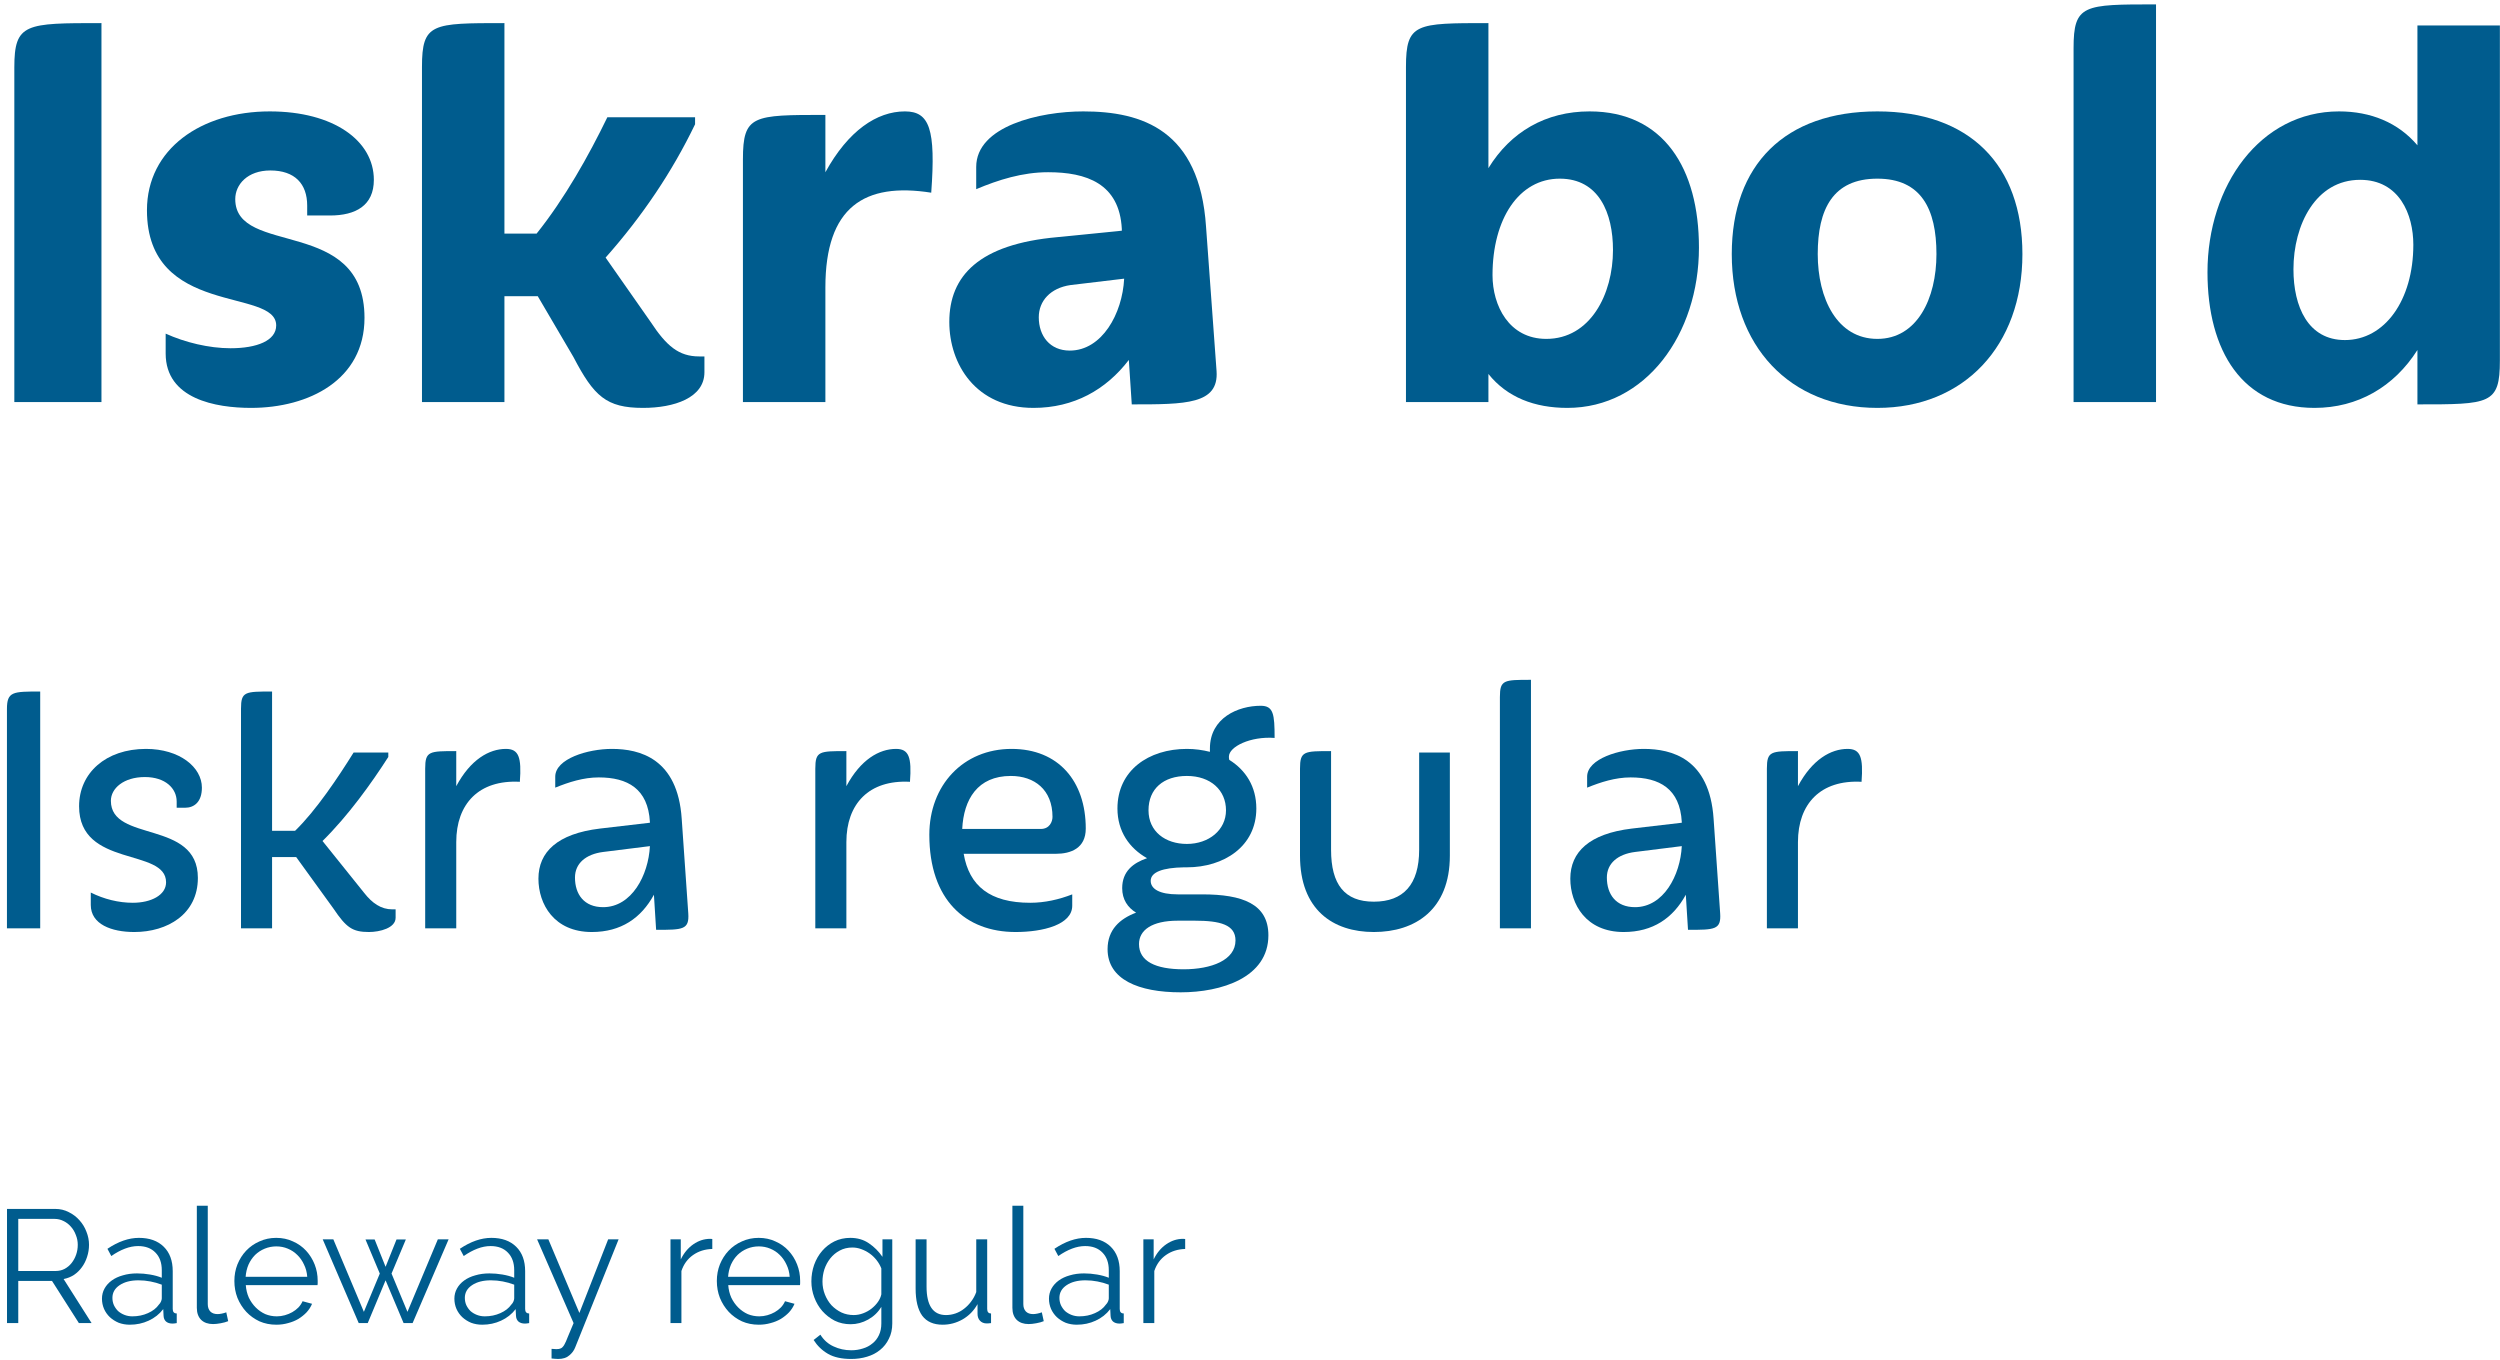 <?xml version="1.0" encoding="UTF-8"?> <svg xmlns="http://www.w3.org/2000/svg" width="342" height="186" viewBox="0 0 342 186" fill="none"> <path d="M13.88 55V3.16C3.48 3.16 1.96 3.16 1.96 9.24V55H13.88Z" fill="#005C8E"></path> <path d="M49.863 43.48C49.863 29.56 32.183 35.16 32.183 27.24C32.183 25.24 33.863 23.32 36.983 23.32C40.343 23.32 42.023 25.16 42.023 28.12V29.48H45.143C48.663 29.48 51.143 28.12 51.143 24.6C51.143 19.24 45.623 15.24 36.903 15.24C27.543 15.24 20.103 20.36 20.103 28.76C20.103 43.4 37.783 39.32 37.783 44.52C37.783 46.6 35.143 47.64 31.543 47.64C28.583 47.64 25.303 46.84 22.663 45.64V48.36C22.663 54.6 29.543 55.8 34.343 55.8C42.263 55.8 49.863 51.96 49.863 43.48Z" fill="#005C8E"></path> <path d="M96.366 48.76H95.646C92.846 48.76 91.166 47.32 89.006 44.04L82.846 35.24C87.886 29.56 91.966 23.48 95.086 17V16.04H83.086C80.526 21.32 77.246 27.16 73.406 31.96H69.006V3.16C59.086 3.16 57.726 3.16 57.726 9.16V55H69.006V40.52H73.566L78.446 48.84C81.246 54.2 82.926 55.8 87.966 55.8C92.206 55.8 96.366 54.44 96.366 50.92V48.76Z" fill="#005C8E"></path> <path d="M112.913 55V39.32C112.913 28.28 118.273 24.92 127.393 26.36C128.033 17.64 127.153 15.24 123.793 15.24C119.953 15.24 116.033 17.88 112.913 23.56V15.72C102.993 15.72 101.633 15.72 101.633 21.8V55H112.913Z" fill="#005C8E"></path> <path d="M129.865 44.04C129.865 49.8 133.465 55.8 141.385 55.8C146.905 55.8 151.305 53.32 154.425 49.24L154.825 55.32C162.185 55.32 166.745 55.32 166.425 50.76L164.985 31C164.105 17.8 156.265 15.24 148.185 15.24C142.265 15.24 133.545 17.24 133.545 22.84V25.88C136.585 24.6 139.865 23.56 143.385 23.56C148.585 23.56 153.145 25.08 153.465 31.32V31.56L144.665 32.44C133.945 33.4 129.865 37.72 129.865 44.04ZM142.105 43.4C142.105 41.16 143.705 39.4 146.425 39L153.785 38.12C153.545 42.92 150.745 47.96 146.345 47.96C143.625 47.96 142.105 45.96 142.105 43.4Z" fill="#005C8E"></path> <path d="M203.616 3.16C193.696 3.16 192.336 3.16 192.336 9.16V55H203.616V51.16C206.176 54.36 209.936 55.8 214.416 55.8C225.136 55.8 232.416 45.72 232.416 33.88C232.416 23.08 227.616 15.24 217.456 15.24C211.456 15.24 206.656 18.04 203.616 23V3.16ZM220.656 34.2C220.656 40.28 217.536 46.36 211.536 46.36C206.416 46.36 204.176 41.8 204.176 37.64C204.176 29.96 207.776 24.44 213.376 24.44C218.736 24.44 220.656 29.16 220.656 34.2Z" fill="#005C8E"></path> <path d="M276.666 34.76C276.666 22.52 269.386 15.24 256.826 15.24C244.186 15.24 236.906 22.52 236.906 34.76C236.906 47.32 244.826 55.8 256.826 55.8C268.666 55.8 276.666 47.32 276.666 34.76ZM264.906 34.76C264.906 40.84 262.266 46.36 256.826 46.36C251.306 46.36 248.666 40.84 248.666 34.76C248.666 28.6 250.746 24.44 256.826 24.44C262.826 24.44 264.906 28.6 264.906 34.76Z" fill="#005C8E"></path> <path d="M294.944 55V0.6C285.024 0.6 283.664 0.6 283.664 6.6V55H294.944Z" fill="#005C8E"></path> <path d="M301.984 37.24C301.984 48.04 306.784 55.8 316.624 55.8C322.544 55.8 327.504 52.92 330.704 47.88V55.32C340.624 55.32 341.984 55.32 341.984 49.32V3.48H330.704V19.88C328.064 16.76 324.304 15.24 319.984 15.24C309.184 15.24 301.984 25.4 301.984 37.24ZM313.744 36.84C313.744 30.76 316.784 24.6 322.864 24.6C328.224 24.6 330.144 29.32 330.144 33.48C330.144 41.08 326.224 46.52 320.784 46.52C315.744 46.52 313.744 41.96 313.744 36.84Z" fill="#005C8E"></path> <path d="M5.5 127V94.6C1.75 94.6 0.95 94.6 0.95 97V127H5.5Z" fill="#005C8E"></path> <path d="M27.069 120.1C27.069 112.1 15.169 115.3 15.169 109.55C15.169 107.85 16.919 106.3 19.819 106.3C22.619 106.3 24.169 107.85 24.169 109.65V110.5H25.319C26.569 110.5 27.619 109.7 27.619 107.75C27.619 104.95 24.569 102.45 19.969 102.45C14.469 102.45 10.819 105.75 10.819 110.3C10.819 118.75 22.719 115.95 22.719 120.7C22.719 122.45 20.669 123.5 18.169 123.5C16.219 123.5 14.219 123 12.419 122.1V123.8C12.419 126.45 15.269 127.5 18.369 127.5C22.919 127.5 27.069 125.05 27.069 120.1Z" fill="#005C8E"></path> <path d="M54.12 124.4H53.669C52.12 124.4 50.919 123.55 49.819 122.15L44.12 115.05C47.62 111.6 50.819 107.15 53.12 103.55V102.95H48.37C46.319 106.25 43.219 110.9 40.37 113.65H37.219V94.6C33.52 94.6 32.969 94.6 32.969 96.95V127H37.219V117.25H40.52L45.62 124.3C47.37 126.9 48.219 127.5 50.469 127.5C51.969 127.5 54.12 126.95 54.12 125.55V124.4Z" fill="#005C8E"></path> <path d="M62.415 127V115.2C62.415 109.95 65.515 106.65 71.115 106.95C71.365 103.6 70.965 102.45 69.215 102.45C66.915 102.45 64.365 103.9 62.415 107.55V102.75C58.715 102.75 58.165 102.75 58.165 105.15V127H62.415Z" fill="#005C8E"></path> <path d="M73.657 120.2C73.657 123.7 75.807 127.5 80.957 127.5C84.957 127.5 87.707 125.6 89.457 122.4L89.757 127.2C93.407 127.2 94.307 127.2 94.157 124.95L93.257 112C92.707 103.75 87.507 102.45 83.707 102.45C80.407 102.45 75.957 103.8 75.957 106.25V107.75C77.807 107 79.807 106.35 81.907 106.35C85.857 106.35 88.657 107.9 88.907 112.45V112.55L82.057 113.35C76.257 114.05 73.657 116.55 73.657 120.2ZM78.657 120.05C78.657 118.1 80.157 116.85 82.507 116.55L88.907 115.75C88.707 119.75 86.407 124.1 82.507 124.1C79.907 124.1 78.657 122.35 78.657 120.05Z" fill="#005C8E"></path> <path d="M115.784 127V115.2C115.784 109.95 118.884 106.65 124.484 106.95C124.734 103.6 124.334 102.45 122.584 102.45C120.284 102.45 117.734 103.9 115.784 107.55V102.75C112.084 102.75 111.534 102.75 111.534 105.15V127H115.784Z" fill="#005C8E"></path> <path d="M146.682 122.35C144.882 123.05 142.932 123.5 140.932 123.5C135.432 123.5 132.582 121.2 131.832 116.8H144.432C146.482 116.8 148.532 116.05 148.532 113.35C148.532 106.85 144.782 102.45 138.382 102.45C131.782 102.45 127.132 107.4 127.132 114.2C127.132 123.1 132.082 127.5 138.932 127.5C142.682 127.5 146.682 126.5 146.682 123.9V122.35ZM138.282 106.15C141.532 106.15 143.982 108.05 143.982 111.75C143.982 112.4 143.582 113.4 142.382 113.4H131.632C131.832 109.35 133.732 106.15 138.282 106.15Z" fill="#005C8E"></path> <path d="M174.366 100.95C174.366 97.7 174.216 96.55 172.466 96.55C169.366 96.55 165.516 98.2 165.516 102.4V102.85C164.516 102.6 163.466 102.45 162.366 102.45C157.116 102.45 152.866 105.4 152.866 110.6C152.866 113.75 154.516 116.05 156.916 117.4C155.016 118.05 153.516 119.2 153.516 121.5C153.516 123.05 154.266 124.15 155.416 124.85C153.166 125.7 151.516 127.2 151.516 129.85C151.516 134 155.766 135.75 161.516 135.75C167.066 135.75 173.516 133.75 173.516 127.95C173.516 123.65 169.966 122.35 164.466 122.35H161.116C158.616 122.35 157.416 121.6 157.416 120.5C157.416 119.3 159.066 118.7 161.966 118.65H162.366C167.416 118.65 171.866 115.8 171.866 110.6C171.866 107.6 170.416 105.35 168.166 103.95C168.116 103.8 168.116 103.65 168.116 103.5C168.116 102.15 171.066 100.7 174.366 100.95ZM167.716 110.85C167.716 113.55 165.366 115.45 162.366 115.45C159.416 115.45 157.116 113.75 157.116 110.85C157.116 107.9 159.166 106.15 162.366 106.15C165.616 106.15 167.716 108.1 167.716 110.85ZM163.466 125.95C166.916 125.95 169.016 126.5 169.016 128.65C169.016 131.35 165.716 132.6 161.916 132.6C158.066 132.6 155.816 131.5 155.816 129.15C155.816 127.25 157.566 125.95 161.116 125.95H163.466Z" fill="#005C8E"></path> <path d="M198.34 117.05V102.95H194.14V116.25C194.14 121 191.99 123.35 187.94 123.35C183.94 123.35 182.09 121 182.09 116.25V102.75C178.39 102.75 177.84 102.75 177.84 105.15V117.05C177.84 124.45 182.34 127.5 187.94 127.5C193.59 127.5 198.34 124.45 198.34 117.05Z" fill="#005C8E"></path> <path d="M209.436 127V93C205.736 93 205.186 93 205.186 95.35V127H209.436Z" fill="#005C8E"></path> <path d="M214.819 120.2C214.819 123.7 216.969 127.5 222.119 127.5C226.119 127.5 228.869 125.6 230.619 122.4L230.919 127.2C234.569 127.2 235.469 127.2 235.319 124.95L234.419 112C233.869 103.75 228.669 102.45 224.869 102.45C221.569 102.45 217.119 103.8 217.119 106.25V107.75C218.969 107 220.969 106.35 223.069 106.35C227.019 106.35 229.819 107.9 230.069 112.45V112.55L223.219 113.35C217.419 114.05 214.819 116.55 214.819 120.2ZM219.819 120.05C219.819 118.1 221.319 116.85 223.669 116.55L230.069 115.75C229.869 119.75 227.569 124.1 223.669 124.1C221.069 124.1 219.819 122.35 219.819 120.05Z" fill="#005C8E"></path> <path d="M245.96 127V115.2C245.96 109.95 249.06 106.65 254.66 106.95C254.91 103.6 254.51 102.45 252.76 102.45C250.46 102.45 247.91 103.9 245.96 107.55V102.75C242.26 102.75 241.71 102.75 241.71 105.15V127H245.96Z" fill="#005C8E"></path> <path d="M0.958 181V165.38H7.558C8.233 165.38 8.849 165.527 9.406 165.82C9.978 166.099 10.469 166.473 10.88 166.942C11.291 167.397 11.606 167.917 11.826 168.504C12.061 169.091 12.178 169.685 12.178 170.286C12.178 170.858 12.09 171.408 11.914 171.936C11.753 172.449 11.518 172.919 11.21 173.344C10.917 173.755 10.557 174.107 10.132 174.4C9.707 174.679 9.23 174.869 8.702 174.972L12.53 181H10.792L7.118 175.236H2.498V181H0.958ZM2.498 173.872H7.602C8.057 173.872 8.467 173.777 8.834 173.586C9.215 173.381 9.538 173.109 9.802 172.772C10.066 172.435 10.271 172.053 10.418 171.628C10.565 171.203 10.638 170.755 10.638 170.286C10.638 169.817 10.55 169.369 10.374 168.944C10.213 168.504 9.985 168.123 9.692 167.8C9.413 167.477 9.076 167.221 8.68 167.03C8.299 166.839 7.895 166.744 7.47 166.744H2.498V173.872Z" fill="#005C8E"></path> <path d="M17.755 181.22C17.212 181.22 16.706 181.132 16.237 180.956C15.782 180.765 15.379 180.509 15.027 180.186C14.689 179.863 14.425 179.489 14.235 179.064C14.044 178.624 13.949 178.155 13.949 177.656C13.949 177.157 14.066 176.695 14.301 176.27C14.535 175.845 14.865 175.478 15.291 175.17C15.716 174.862 16.222 174.627 16.809 174.466C17.395 174.29 18.041 174.202 18.745 174.202C19.331 174.202 19.925 174.253 20.527 174.356C21.128 174.459 21.663 174.605 22.133 174.796V173.762C22.133 172.75 21.847 171.951 21.275 171.364C20.703 170.763 19.911 170.462 18.899 170.462C18.312 170.462 17.711 170.579 17.095 170.814C16.479 171.049 15.855 171.386 15.225 171.826L14.697 170.836C16.178 169.839 17.615 169.34 19.009 169.34C20.446 169.34 21.575 169.743 22.397 170.55C23.218 171.357 23.629 172.471 23.629 173.894V179.064C23.629 179.475 23.812 179.68 24.179 179.68V181C23.929 181.044 23.739 181.066 23.607 181.066C23.225 181.066 22.925 180.971 22.705 180.78C22.499 180.589 22.389 180.325 22.375 179.988L22.331 179.086C21.803 179.775 21.135 180.303 20.329 180.67C19.537 181.037 18.679 181.22 17.755 181.22ZM18.107 180.076C18.884 180.076 19.595 179.929 20.241 179.636C20.901 179.343 21.399 178.954 21.737 178.47C21.869 178.338 21.964 178.199 22.023 178.052C22.096 177.891 22.133 177.744 22.133 177.612V175.742C21.634 175.551 21.113 175.405 20.571 175.302C20.043 175.199 19.5 175.148 18.943 175.148C17.887 175.148 17.029 175.368 16.369 175.808C15.709 176.248 15.379 176.827 15.379 177.546C15.379 177.898 15.445 178.228 15.577 178.536C15.723 178.844 15.914 179.115 16.149 179.35C16.398 179.57 16.691 179.746 17.029 179.878C17.366 180.01 17.725 180.076 18.107 180.076Z" fill="#005C8E"></path> <path d="M26.927 164.94H28.423V178.404C28.423 178.829 28.54 179.167 28.775 179.416C29.01 179.651 29.34 179.768 29.765 179.768C29.926 179.768 30.117 179.746 30.337 179.702C30.557 179.658 30.762 179.599 30.953 179.526L31.217 180.736C30.938 180.853 30.594 180.949 30.183 181.022C29.787 181.095 29.442 181.132 29.149 181.132C28.46 181.132 27.917 180.941 27.521 180.56C27.125 180.164 26.927 179.614 26.927 178.91V164.94Z" fill="#005C8E"></path> <path d="M37.805 181.22C36.969 181.22 36.199 181.066 35.495 180.758C34.806 180.435 34.204 180.003 33.691 179.46C33.178 178.903 32.774 178.265 32.481 177.546C32.202 176.827 32.063 176.057 32.063 175.236C32.063 174.429 32.202 173.674 32.481 172.97C32.774 172.251 33.17 171.628 33.669 171.1C34.182 170.557 34.791 170.132 35.495 169.824C36.199 169.501 36.962 169.34 37.783 169.34C38.619 169.34 39.382 169.501 40.071 169.824C40.775 170.132 41.376 170.557 41.875 171.1C42.374 171.643 42.762 172.266 43.041 172.97C43.32 173.674 43.459 174.422 43.459 175.214C43.459 175.331 43.459 175.449 43.459 175.566C43.459 175.683 43.452 175.764 43.437 175.808H33.625C33.669 176.424 33.808 176.996 34.043 177.524C34.292 178.037 34.608 178.485 34.989 178.866C35.37 179.247 35.803 179.548 36.287 179.768C36.786 179.973 37.314 180.076 37.871 180.076C38.238 180.076 38.604 180.025 38.971 179.922C39.338 179.819 39.675 179.68 39.983 179.504C40.291 179.328 40.57 179.115 40.819 178.866C41.068 178.602 41.259 178.316 41.391 178.008L42.689 178.36C42.513 178.785 42.264 179.174 41.941 179.526C41.618 179.863 41.244 180.164 40.819 180.428C40.394 180.677 39.924 180.868 39.411 181C38.898 181.147 38.362 181.22 37.805 181.22ZM42.029 174.664C41.985 174.048 41.838 173.491 41.589 172.992C41.354 172.479 41.046 172.039 40.665 171.672C40.298 171.305 39.866 171.019 39.367 170.814C38.883 170.609 38.362 170.506 37.805 170.506C37.248 170.506 36.72 170.609 36.221 170.814C35.722 171.019 35.282 171.305 34.901 171.672C34.534 172.039 34.234 172.479 33.999 172.992C33.779 173.505 33.647 174.063 33.603 174.664H42.029Z" fill="#005C8E"></path> <path d="M59.898 169.538H61.372L56.444 181H55.212L52.748 175.148L50.306 181H49.074L44.146 169.538H45.598L49.778 179.46L51.956 174.224L49.998 169.56H51.252L52.748 173.3L54.244 169.56H55.52L53.562 174.224L55.74 179.46L59.898 169.538Z" fill="#005C8E"></path> <path d="M65.966 181.22C65.423 181.22 64.917 181.132 64.448 180.956C63.993 180.765 63.59 180.509 63.238 180.186C62.9 179.863 62.636 179.489 62.446 179.064C62.255 178.624 62.16 178.155 62.16 177.656C62.16 177.157 62.277 176.695 62.512 176.27C62.746 175.845 63.076 175.478 63.502 175.17C63.927 174.862 64.433 174.627 65.02 174.466C65.606 174.29 66.252 174.202 66.956 174.202C67.542 174.202 68.136 174.253 68.738 174.356C69.339 174.459 69.874 174.605 70.344 174.796V173.762C70.344 172.75 70.058 171.951 69.486 171.364C68.914 170.763 68.122 170.462 67.11 170.462C66.523 170.462 65.922 170.579 65.306 170.814C64.69 171.049 64.066 171.386 63.436 171.826L62.908 170.836C64.389 169.839 65.826 169.34 67.22 169.34C68.657 169.34 69.786 169.743 70.608 170.55C71.429 171.357 71.84 172.471 71.84 173.894V179.064C71.84 179.475 72.023 179.68 72.39 179.68V181C72.14 181.044 71.95 181.066 71.818 181.066C71.436 181.066 71.136 180.971 70.916 180.78C70.71 180.589 70.6 180.325 70.586 179.988L70.542 179.086C70.014 179.775 69.346 180.303 68.54 180.67C67.748 181.037 66.89 181.22 65.966 181.22ZM66.318 180.076C67.095 180.076 67.806 179.929 68.452 179.636C69.112 179.343 69.61 178.954 69.948 178.47C70.08 178.338 70.175 178.199 70.234 178.052C70.307 177.891 70.344 177.744 70.344 177.612V175.742C69.845 175.551 69.324 175.405 68.782 175.302C68.254 175.199 67.711 175.148 67.154 175.148C66.098 175.148 65.24 175.368 64.58 175.808C63.92 176.248 63.59 176.827 63.59 177.546C63.59 177.898 63.656 178.228 63.788 178.536C63.934 178.844 64.125 179.115 64.36 179.35C64.609 179.57 64.902 179.746 65.24 179.878C65.577 180.01 65.936 180.076 66.318 180.076Z" fill="#005C8E"></path> <path d="M75.453 184.52C75.57 184.535 75.68 184.542 75.783 184.542C75.9 184.557 76.01 184.564 76.113 184.564C76.377 184.564 76.582 184.527 76.729 184.454C76.89 184.381 77.044 184.219 77.191 183.97C77.337 183.721 77.499 183.361 77.675 182.892C77.865 182.423 78.129 181.792 78.467 181L73.473 169.538H75.013L79.259 179.614L83.197 169.538H84.627L78.687 184.322C78.525 184.747 78.254 185.114 77.873 185.422C77.506 185.745 77 185.906 76.355 185.906C76.208 185.906 76.069 185.899 75.937 185.884C75.805 185.884 75.643 185.869 75.453 185.84V184.52Z" fill="#005C8E"></path> <path d="M97.442 170.858C96.43 170.887 95.55 171.166 94.802 171.694C94.054 172.222 93.526 172.948 93.218 173.872V181H91.722V169.538H93.13V172.288C93.556 171.408 94.128 170.719 94.846 170.22C95.565 169.721 96.335 169.472 97.156 169.472C97.274 169.472 97.369 169.479 97.442 169.494V170.858Z" fill="#005C8E"></path> <path d="M103.805 181.22C102.969 181.22 102.199 181.066 101.495 180.758C100.806 180.435 100.204 180.003 99.691 179.46C99.178 178.903 98.774 178.265 98.481 177.546C98.202 176.827 98.063 176.057 98.063 175.236C98.063 174.429 98.202 173.674 98.481 172.97C98.774 172.251 99.17 171.628 99.669 171.1C100.182 170.557 100.791 170.132 101.495 169.824C102.199 169.501 102.962 169.34 103.783 169.34C104.619 169.34 105.382 169.501 106.071 169.824C106.775 170.132 107.376 170.557 107.875 171.1C108.374 171.643 108.762 172.266 109.041 172.97C109.32 173.674 109.459 174.422 109.459 175.214C109.459 175.331 109.459 175.449 109.459 175.566C109.459 175.683 109.452 175.764 109.437 175.808H99.625C99.669 176.424 99.808 176.996 100.043 177.524C100.292 178.037 100.608 178.485 100.989 178.866C101.37 179.247 101.803 179.548 102.287 179.768C102.786 179.973 103.314 180.076 103.871 180.076C104.238 180.076 104.604 180.025 104.971 179.922C105.338 179.819 105.675 179.68 105.983 179.504C106.291 179.328 106.57 179.115 106.819 178.866C107.068 178.602 107.259 178.316 107.391 178.008L108.689 178.36C108.513 178.785 108.264 179.174 107.941 179.526C107.618 179.863 107.244 180.164 106.819 180.428C106.394 180.677 105.924 180.868 105.411 181C104.898 181.147 104.362 181.22 103.805 181.22ZM108.029 174.664C107.985 174.048 107.838 173.491 107.589 172.992C107.354 172.479 107.046 172.039 106.665 171.672C106.298 171.305 105.866 171.019 105.367 170.814C104.883 170.609 104.362 170.506 103.805 170.506C103.248 170.506 102.72 170.609 102.221 170.814C101.722 171.019 101.282 171.305 100.901 171.672C100.534 172.039 100.234 172.479 99.999 172.992C99.779 173.505 99.647 174.063 99.603 174.664H108.029Z" fill="#005C8E"></path> <path d="M116.365 181.154C115.573 181.154 114.847 180.993 114.187 180.67C113.542 180.333 112.977 179.893 112.493 179.35C112.024 178.807 111.657 178.184 111.393 177.48C111.129 176.776 110.997 176.05 110.997 175.302C110.997 174.51 111.122 173.755 111.371 173.036C111.635 172.303 112.002 171.665 112.471 171.122C112.941 170.579 113.498 170.147 114.143 169.824C114.803 169.501 115.529 169.34 116.321 169.34C117.304 169.34 118.155 169.589 118.873 170.088C119.592 170.572 120.208 171.188 120.721 171.936V169.538H122.063V181.044C122.063 181.836 121.909 182.533 121.601 183.134C121.308 183.75 120.905 184.263 120.391 184.674C119.893 185.085 119.299 185.393 118.609 185.598C117.935 185.803 117.216 185.906 116.453 185.906C115.133 185.906 114.07 185.671 113.263 185.202C112.457 184.733 111.804 184.102 111.305 183.31L112.229 182.584C112.684 183.317 113.285 183.853 114.033 184.19C114.781 184.542 115.588 184.718 116.453 184.718C117.011 184.718 117.539 184.637 118.037 184.476C118.536 184.329 118.969 184.102 119.335 183.794C119.717 183.501 120.017 183.119 120.237 182.65C120.457 182.195 120.567 181.66 120.567 181.044V178.778C120.127 179.511 119.526 180.091 118.763 180.516C118.001 180.941 117.201 181.154 116.365 181.154ZM116.783 179.9C117.223 179.9 117.656 179.819 118.081 179.658C118.507 179.497 118.888 179.284 119.225 179.02C119.577 178.741 119.871 178.433 120.105 178.096C120.34 177.759 120.494 177.414 120.567 177.062V173.52C120.406 173.109 120.186 172.728 119.907 172.376C119.629 172.024 119.313 171.723 118.961 171.474C118.609 171.225 118.228 171.027 117.817 170.88C117.421 170.733 117.018 170.66 116.607 170.66C115.962 170.66 115.383 170.799 114.869 171.078C114.371 171.342 113.945 171.694 113.593 172.134C113.241 172.574 112.97 173.073 112.779 173.63C112.603 174.187 112.515 174.752 112.515 175.324C112.515 175.94 112.625 176.527 112.845 177.084C113.065 177.641 113.366 178.133 113.747 178.558C114.143 178.969 114.598 179.299 115.111 179.548C115.625 179.783 116.182 179.9 116.783 179.9Z" fill="#005C8E"></path> <path d="M128.953 181.22C127.706 181.22 126.775 180.809 126.159 179.988C125.557 179.152 125.257 177.913 125.257 176.27V169.538H126.753V176.006C126.753 178.602 127.64 179.9 129.415 179.9C129.855 179.9 130.287 179.827 130.713 179.68C131.138 179.533 131.527 179.321 131.879 179.042C132.245 178.763 132.568 178.433 132.847 178.052C133.14 177.671 133.375 177.238 133.551 176.754V169.538H135.047V179.064C135.047 179.475 135.223 179.68 135.575 179.68V181C135.399 181.029 135.252 181.044 135.135 181.044C135.032 181.044 134.959 181.044 134.915 181.044C134.563 181.029 134.277 180.905 134.057 180.67C133.837 180.435 133.727 180.12 133.727 179.724V178.404C133.228 179.299 132.546 179.995 131.681 180.494C130.83 180.978 129.921 181.22 128.953 181.22Z" fill="#005C8E"></path> <path d="M138.495 164.94H139.991V178.404C139.991 178.829 140.109 179.167 140.343 179.416C140.578 179.651 140.908 179.768 141.333 179.768C141.495 179.768 141.685 179.746 141.905 179.702C142.125 179.658 142.331 179.599 142.521 179.526L142.785 180.736C142.507 180.853 142.162 180.949 141.751 181.022C141.355 181.095 141.011 181.132 140.717 181.132C140.028 181.132 139.485 180.941 139.089 180.56C138.693 180.164 138.495 179.614 138.495 178.91V164.94Z" fill="#005C8E"></path> <path d="M147.305 181.22C146.763 181.22 146.257 181.132 145.787 180.956C145.333 180.765 144.929 180.509 144.577 180.186C144.24 179.863 143.976 179.489 143.785 179.064C143.595 178.624 143.499 178.155 143.499 177.656C143.499 177.157 143.617 176.695 143.851 176.27C144.086 175.845 144.416 175.478 144.841 175.17C145.267 174.862 145.773 174.627 146.359 174.466C146.946 174.29 147.591 174.202 148.295 174.202C148.882 174.202 149.476 174.253 150.077 174.356C150.679 174.459 151.214 174.605 151.683 174.796V173.762C151.683 172.75 151.397 171.951 150.825 171.364C150.253 170.763 149.461 170.462 148.449 170.462C147.863 170.462 147.261 170.579 146.645 170.814C146.029 171.049 145.406 171.386 144.775 171.826L144.247 170.836C145.729 169.839 147.166 169.34 148.559 169.34C149.997 169.34 151.126 169.743 151.947 170.55C152.769 171.357 153.179 172.471 153.179 173.894V179.064C153.179 179.475 153.363 179.68 153.729 179.68V181C153.48 181.044 153.289 181.066 153.157 181.066C152.776 181.066 152.475 180.971 152.255 180.78C152.05 180.589 151.94 180.325 151.925 179.988L151.881 179.086C151.353 179.775 150.686 180.303 149.879 180.67C149.087 181.037 148.229 181.22 147.305 181.22ZM147.657 180.076C148.435 180.076 149.146 179.929 149.791 179.636C150.451 179.343 150.95 178.954 151.287 178.47C151.419 178.338 151.515 178.199 151.573 178.052C151.647 177.891 151.683 177.744 151.683 177.612V175.742C151.185 175.551 150.664 175.405 150.121 175.302C149.593 175.199 149.051 175.148 148.493 175.148C147.437 175.148 146.579 175.368 145.919 175.808C145.259 176.248 144.929 176.827 144.929 177.546C144.929 177.898 144.995 178.228 145.127 178.536C145.274 178.844 145.465 179.115 145.699 179.35C145.949 179.57 146.242 179.746 146.579 179.878C146.917 180.01 147.276 180.076 147.657 180.076Z" fill="#005C8E"></path> <path d="M162.132 170.858C161.12 170.887 160.24 171.166 159.492 171.694C158.744 172.222 158.216 172.948 157.908 173.872V181H156.412V169.538H157.82V172.288C158.245 171.408 158.817 170.719 159.536 170.22C160.254 169.721 161.024 169.472 161.846 169.472C161.963 169.472 162.058 169.479 162.132 169.494V170.858Z" fill="#005C8E"></path> </svg> 